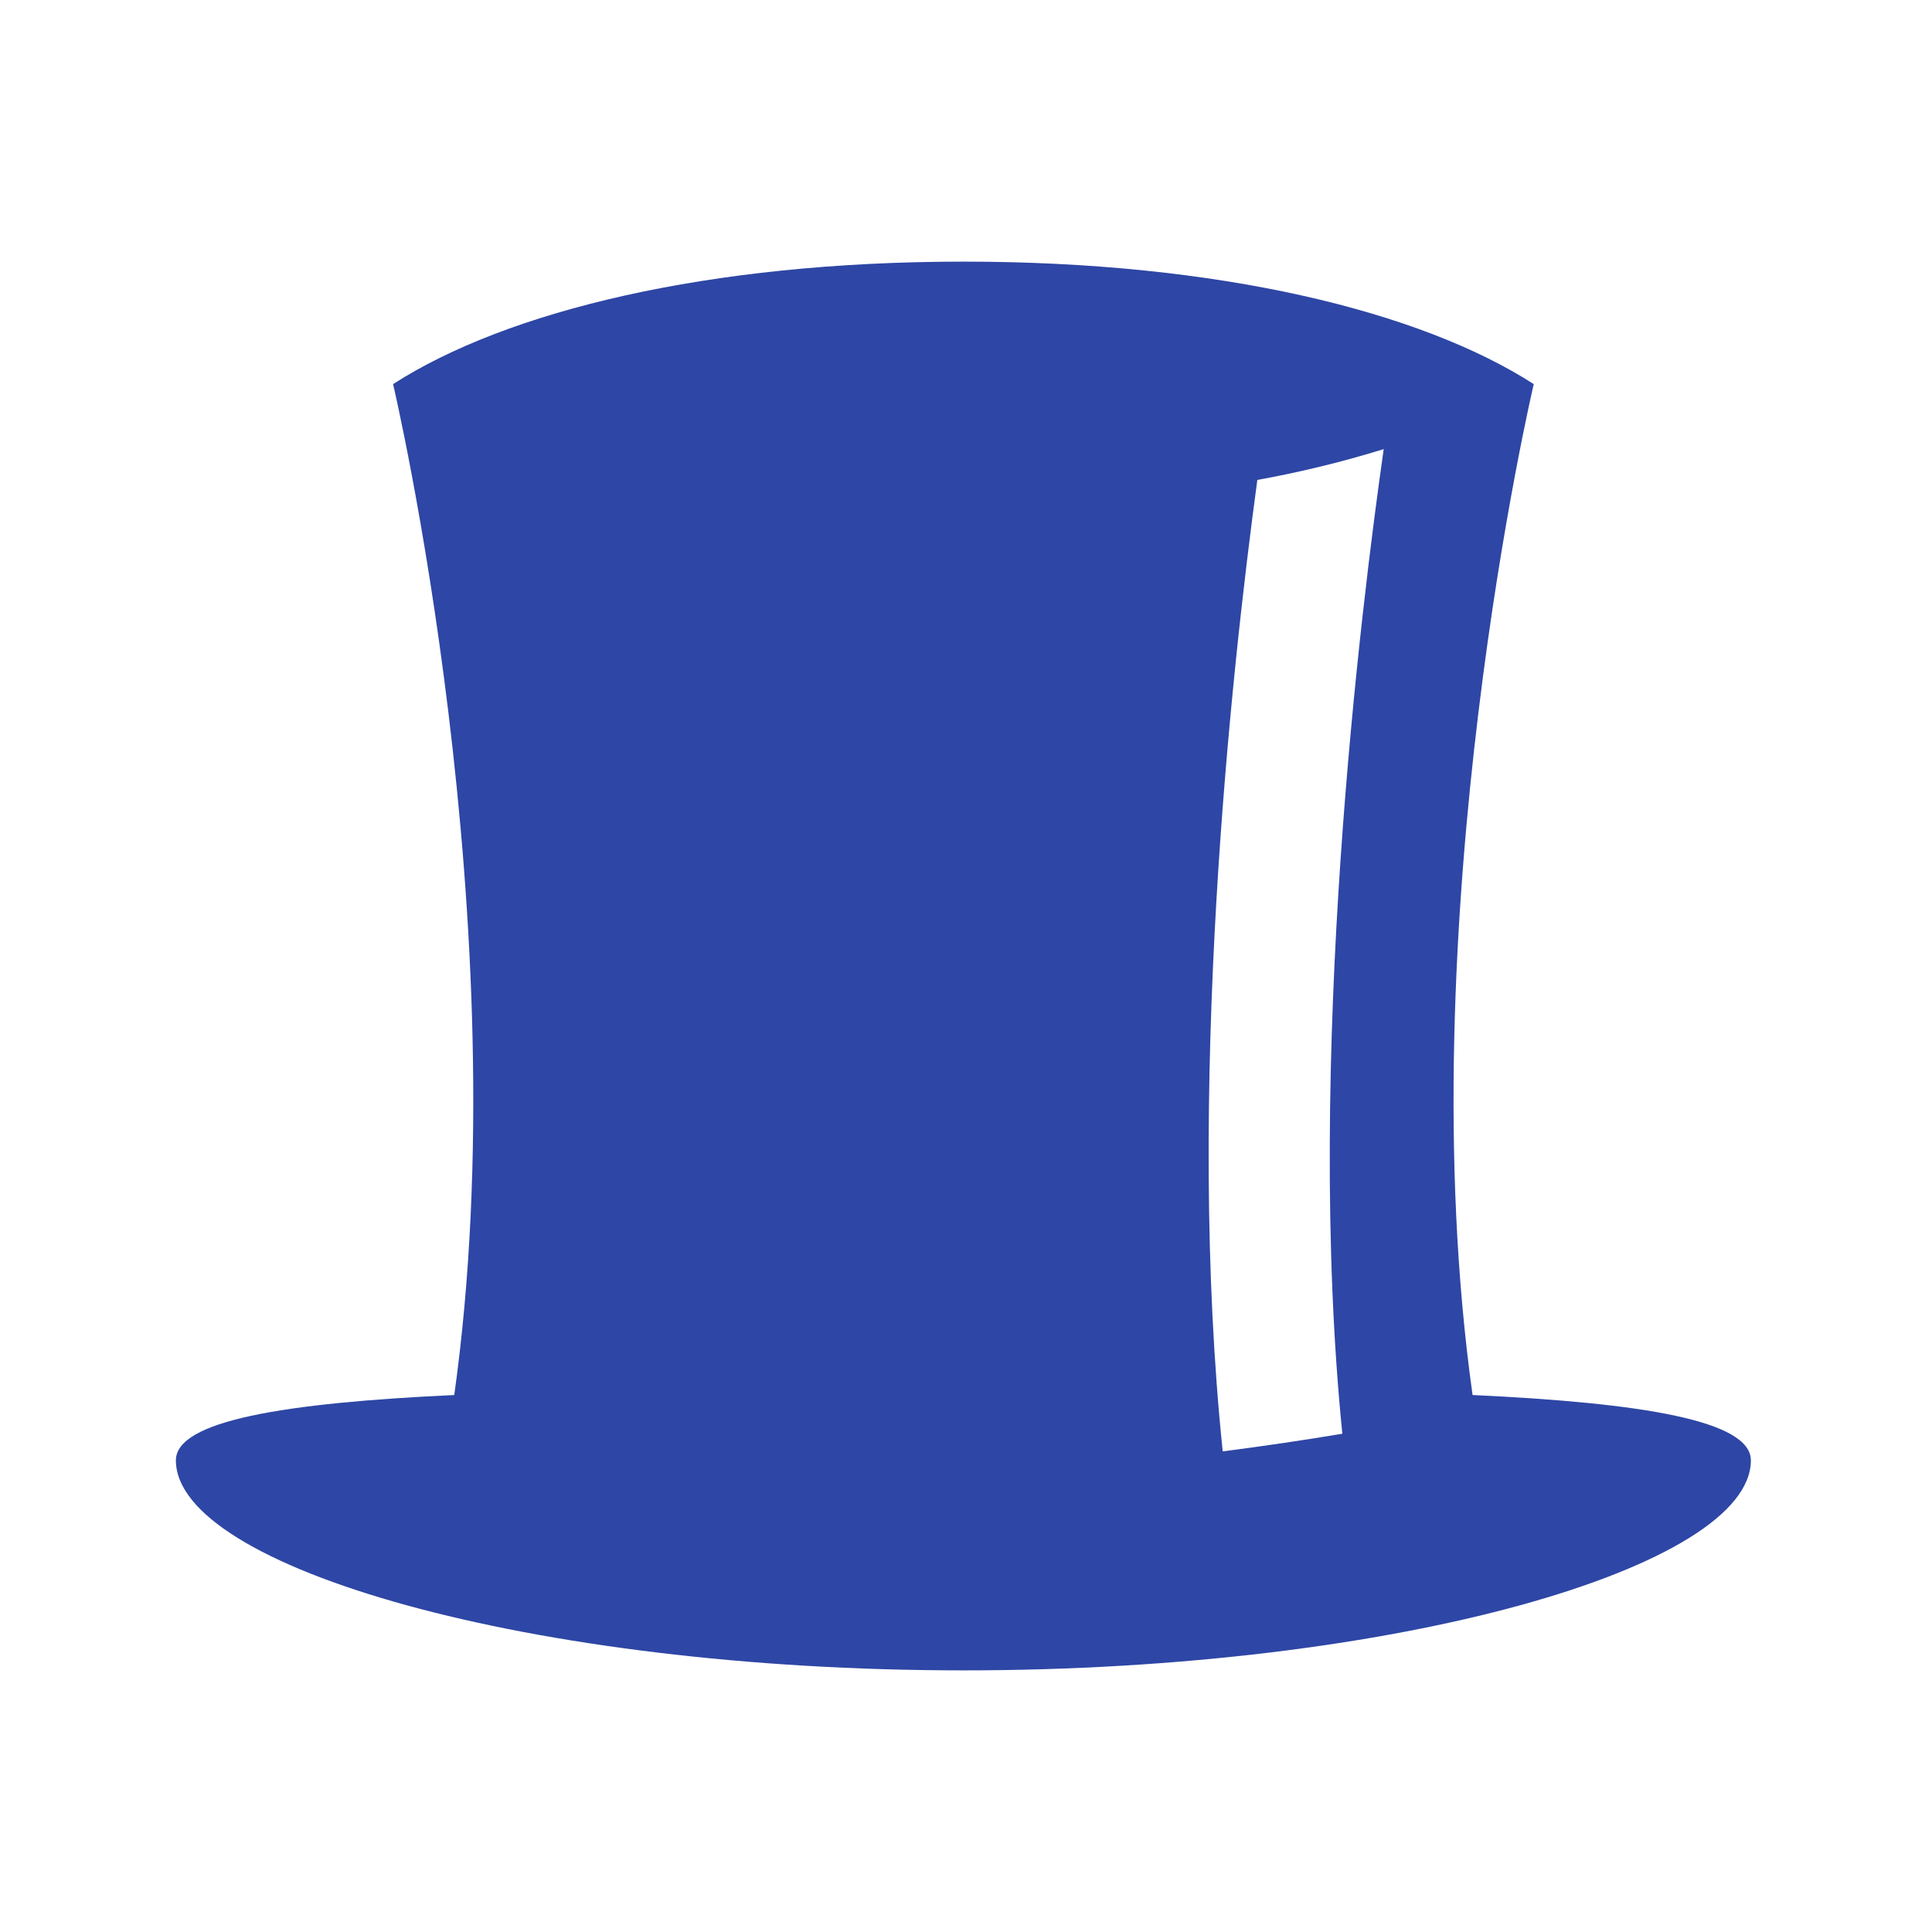<svg width="96" height="96" xmlns="http://www.w3.org/2000/svg" xmlns:xlink="http://www.w3.org/1999/xlink" xml:space="preserve" overflow="hidden"><g transform="translate(-592 -312)"><path d="M665.171 381.318C661.889 357.9 668.211 331.086 668.211 331.086 662.577 327.463 652.581 325 639.872 325 627.163 325 617.166 327.463 611.532 331.086 611.532 331.086 617.854 357.9 614.572 381.318 606.114 381.712 600.74 382.592 600.74 384.565 600.74 389.848 618.26 395 639.871 395 661.482 395 679 389.848 679 384.565 679 382.592 673.628 381.712 665.171 381.318ZM658.7 383.242C656.787 383.56 654.8 383.857 652.756 384.117 650.902 366.304 653.178 345.429 654.476 335.848 656.598 335.464 658.695 334.953 660.756 334.317 659.651 342.031 656.828 364.662 658.7 383.242Z" fill="#2E46A5"/></g></svg>